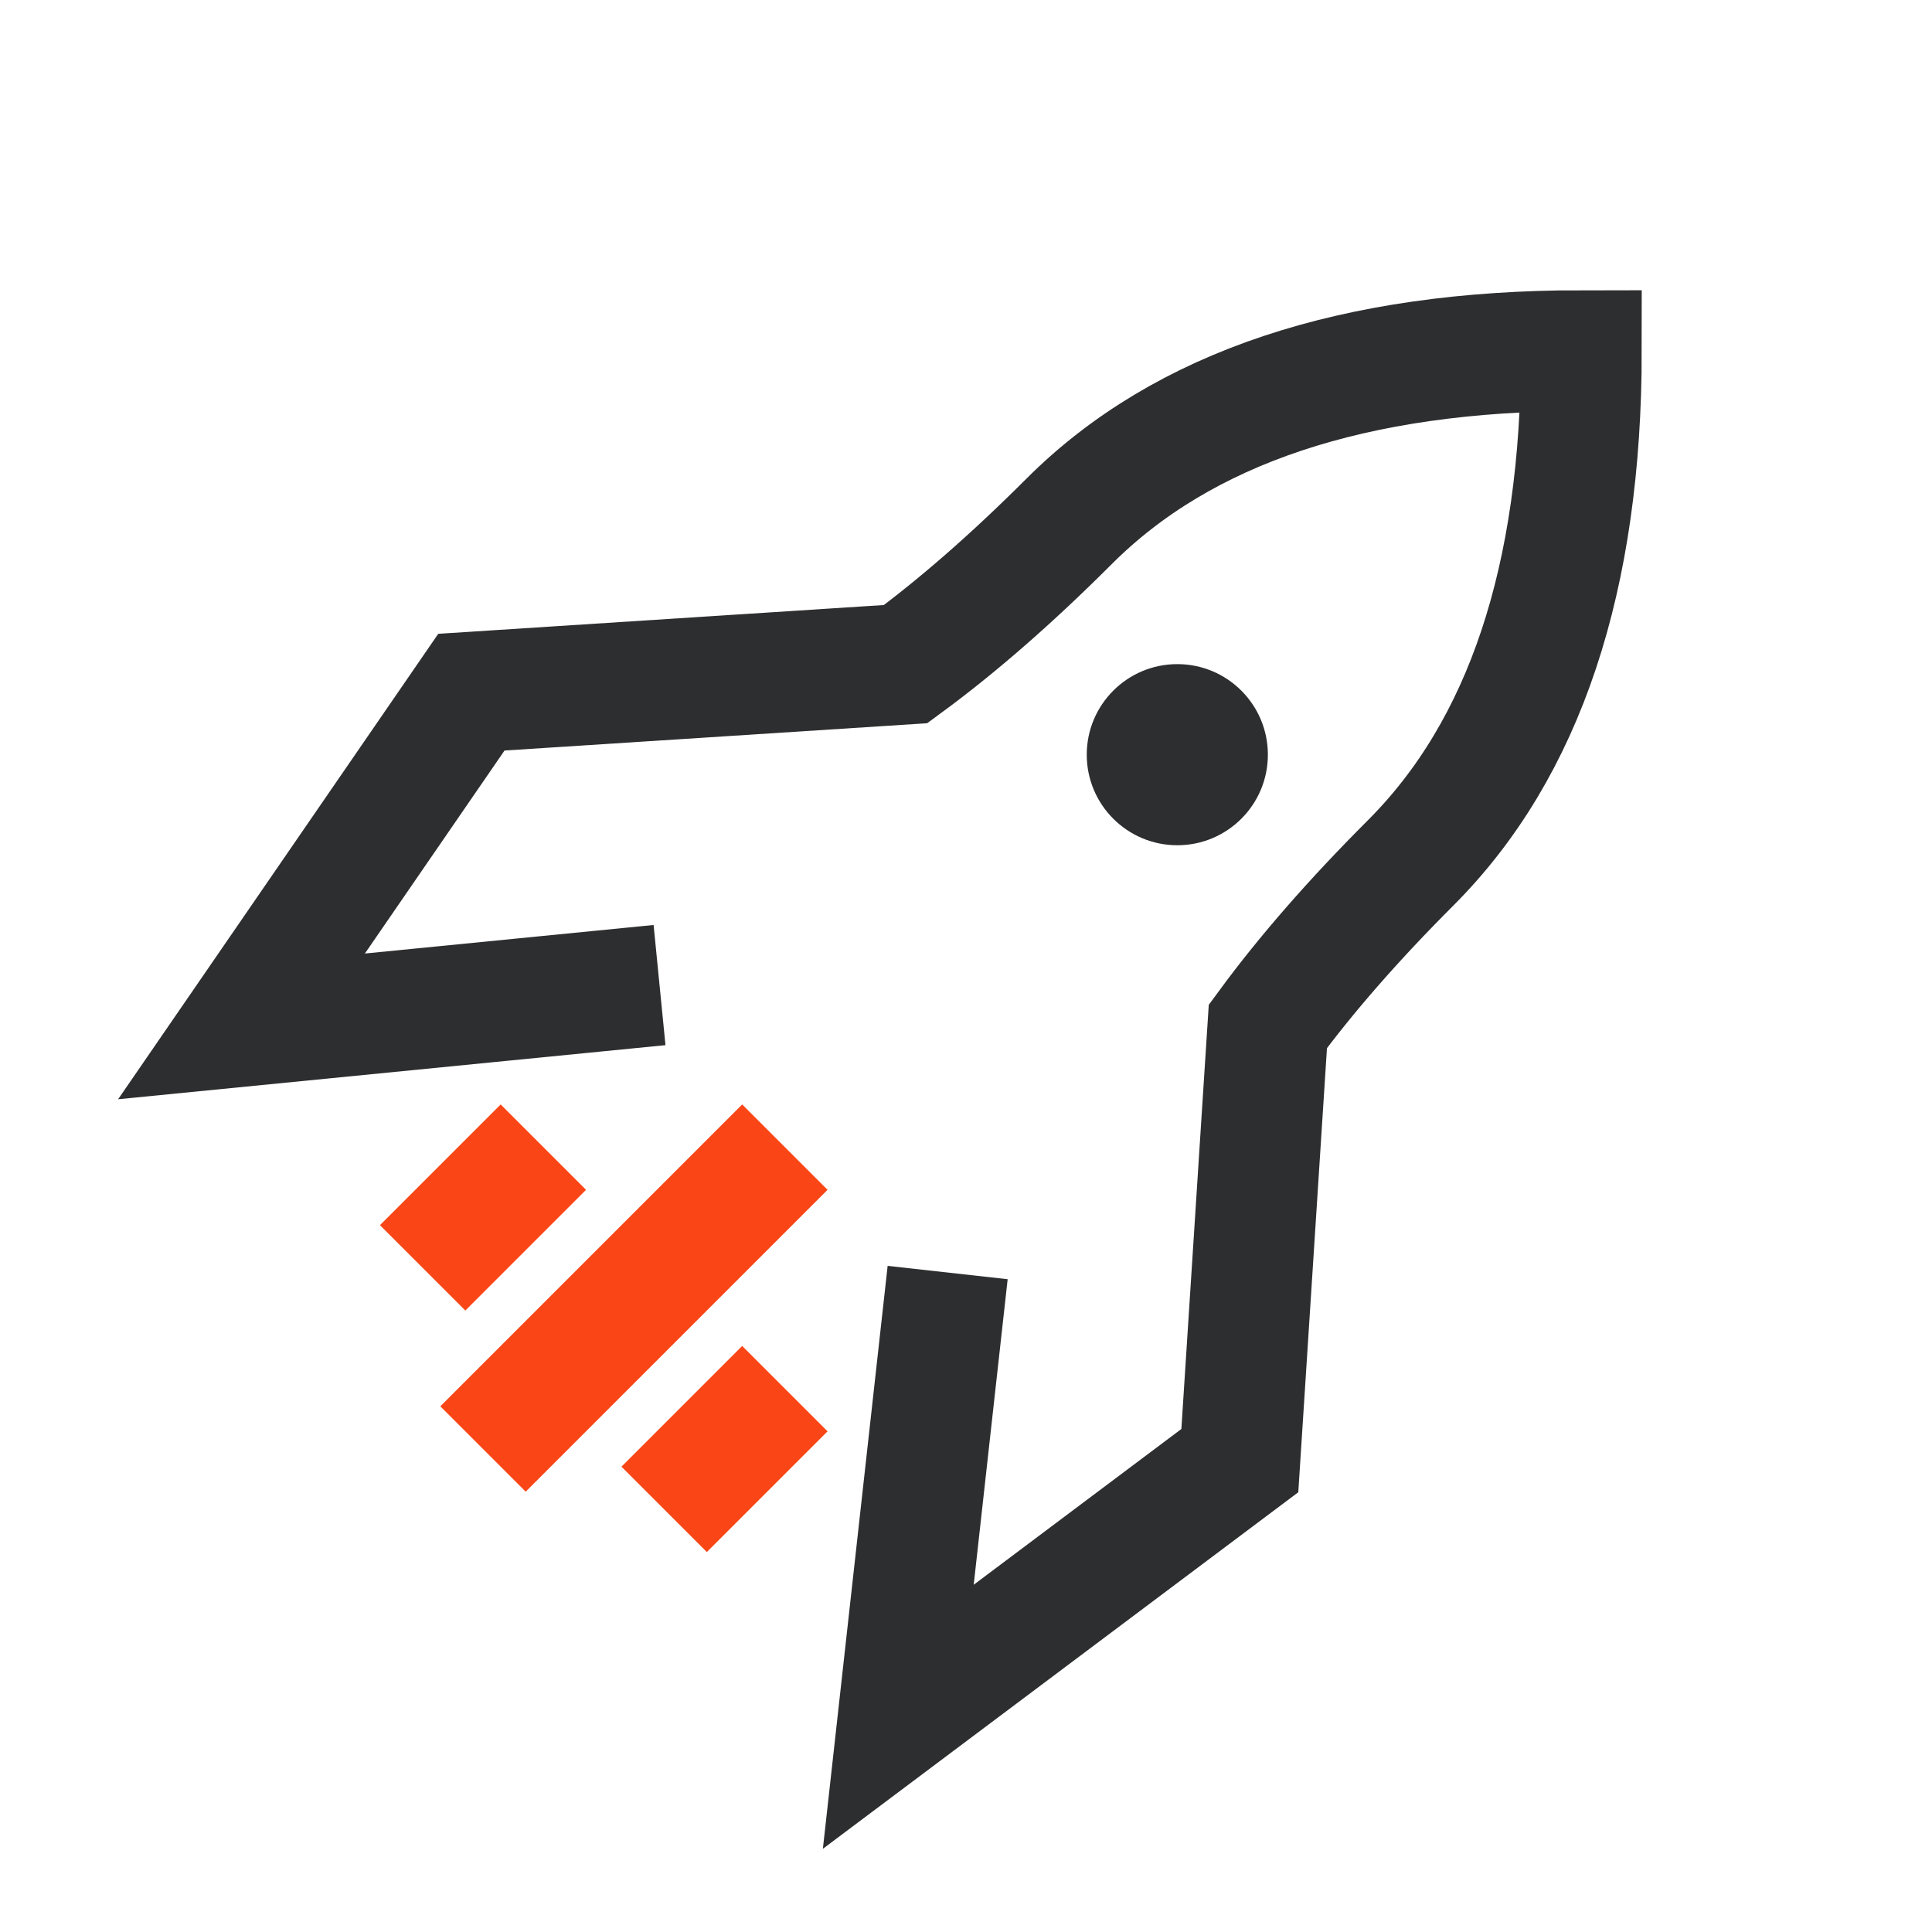 <?xml version="1.0" encoding="UTF-8"?> <svg xmlns="http://www.w3.org/2000/svg" width="64" height="64" viewBox="0 0 64 64"><g fill="none" fill-rule="evenodd"><path stroke="#2D2E2F" stroke-linecap="square" stroke-width="4" d="M27.414,42.586 L19.858,51.799 L17.414,38.586 L26.929,27.757 C27.252,25.643 27.414,23.252 27.414,20.586 C27.414,15.252 30.081,9.919 35.414,4.586 C40.748,9.919 43.414,15.252 43.414,20.586 C43.414,23.252 43.576,25.643 43.899,27.757 L53.414,38.586 L51.414,52.586 L43.414,42.586" transform="rotate(45 35.414 28.586)"></path><line x1="21" x2="21" y1="35.929" y2="50.071" stroke="#FA4616" stroke-width="4" transform="rotate(45 21 43)"></line><line x1="16" x2="16" y1="37.172" y2="42.828" stroke="#FA4616" stroke-width="4" transform="rotate(45 16 40)"></line><line x1="24" x2="24" y1="45.172" y2="50.828" stroke="#FA4616" stroke-width="4" transform="rotate(45 24 48)"></line><circle cx="39" cy="25" r="3" fill="#2D2E2F"></circle></g></svg> 